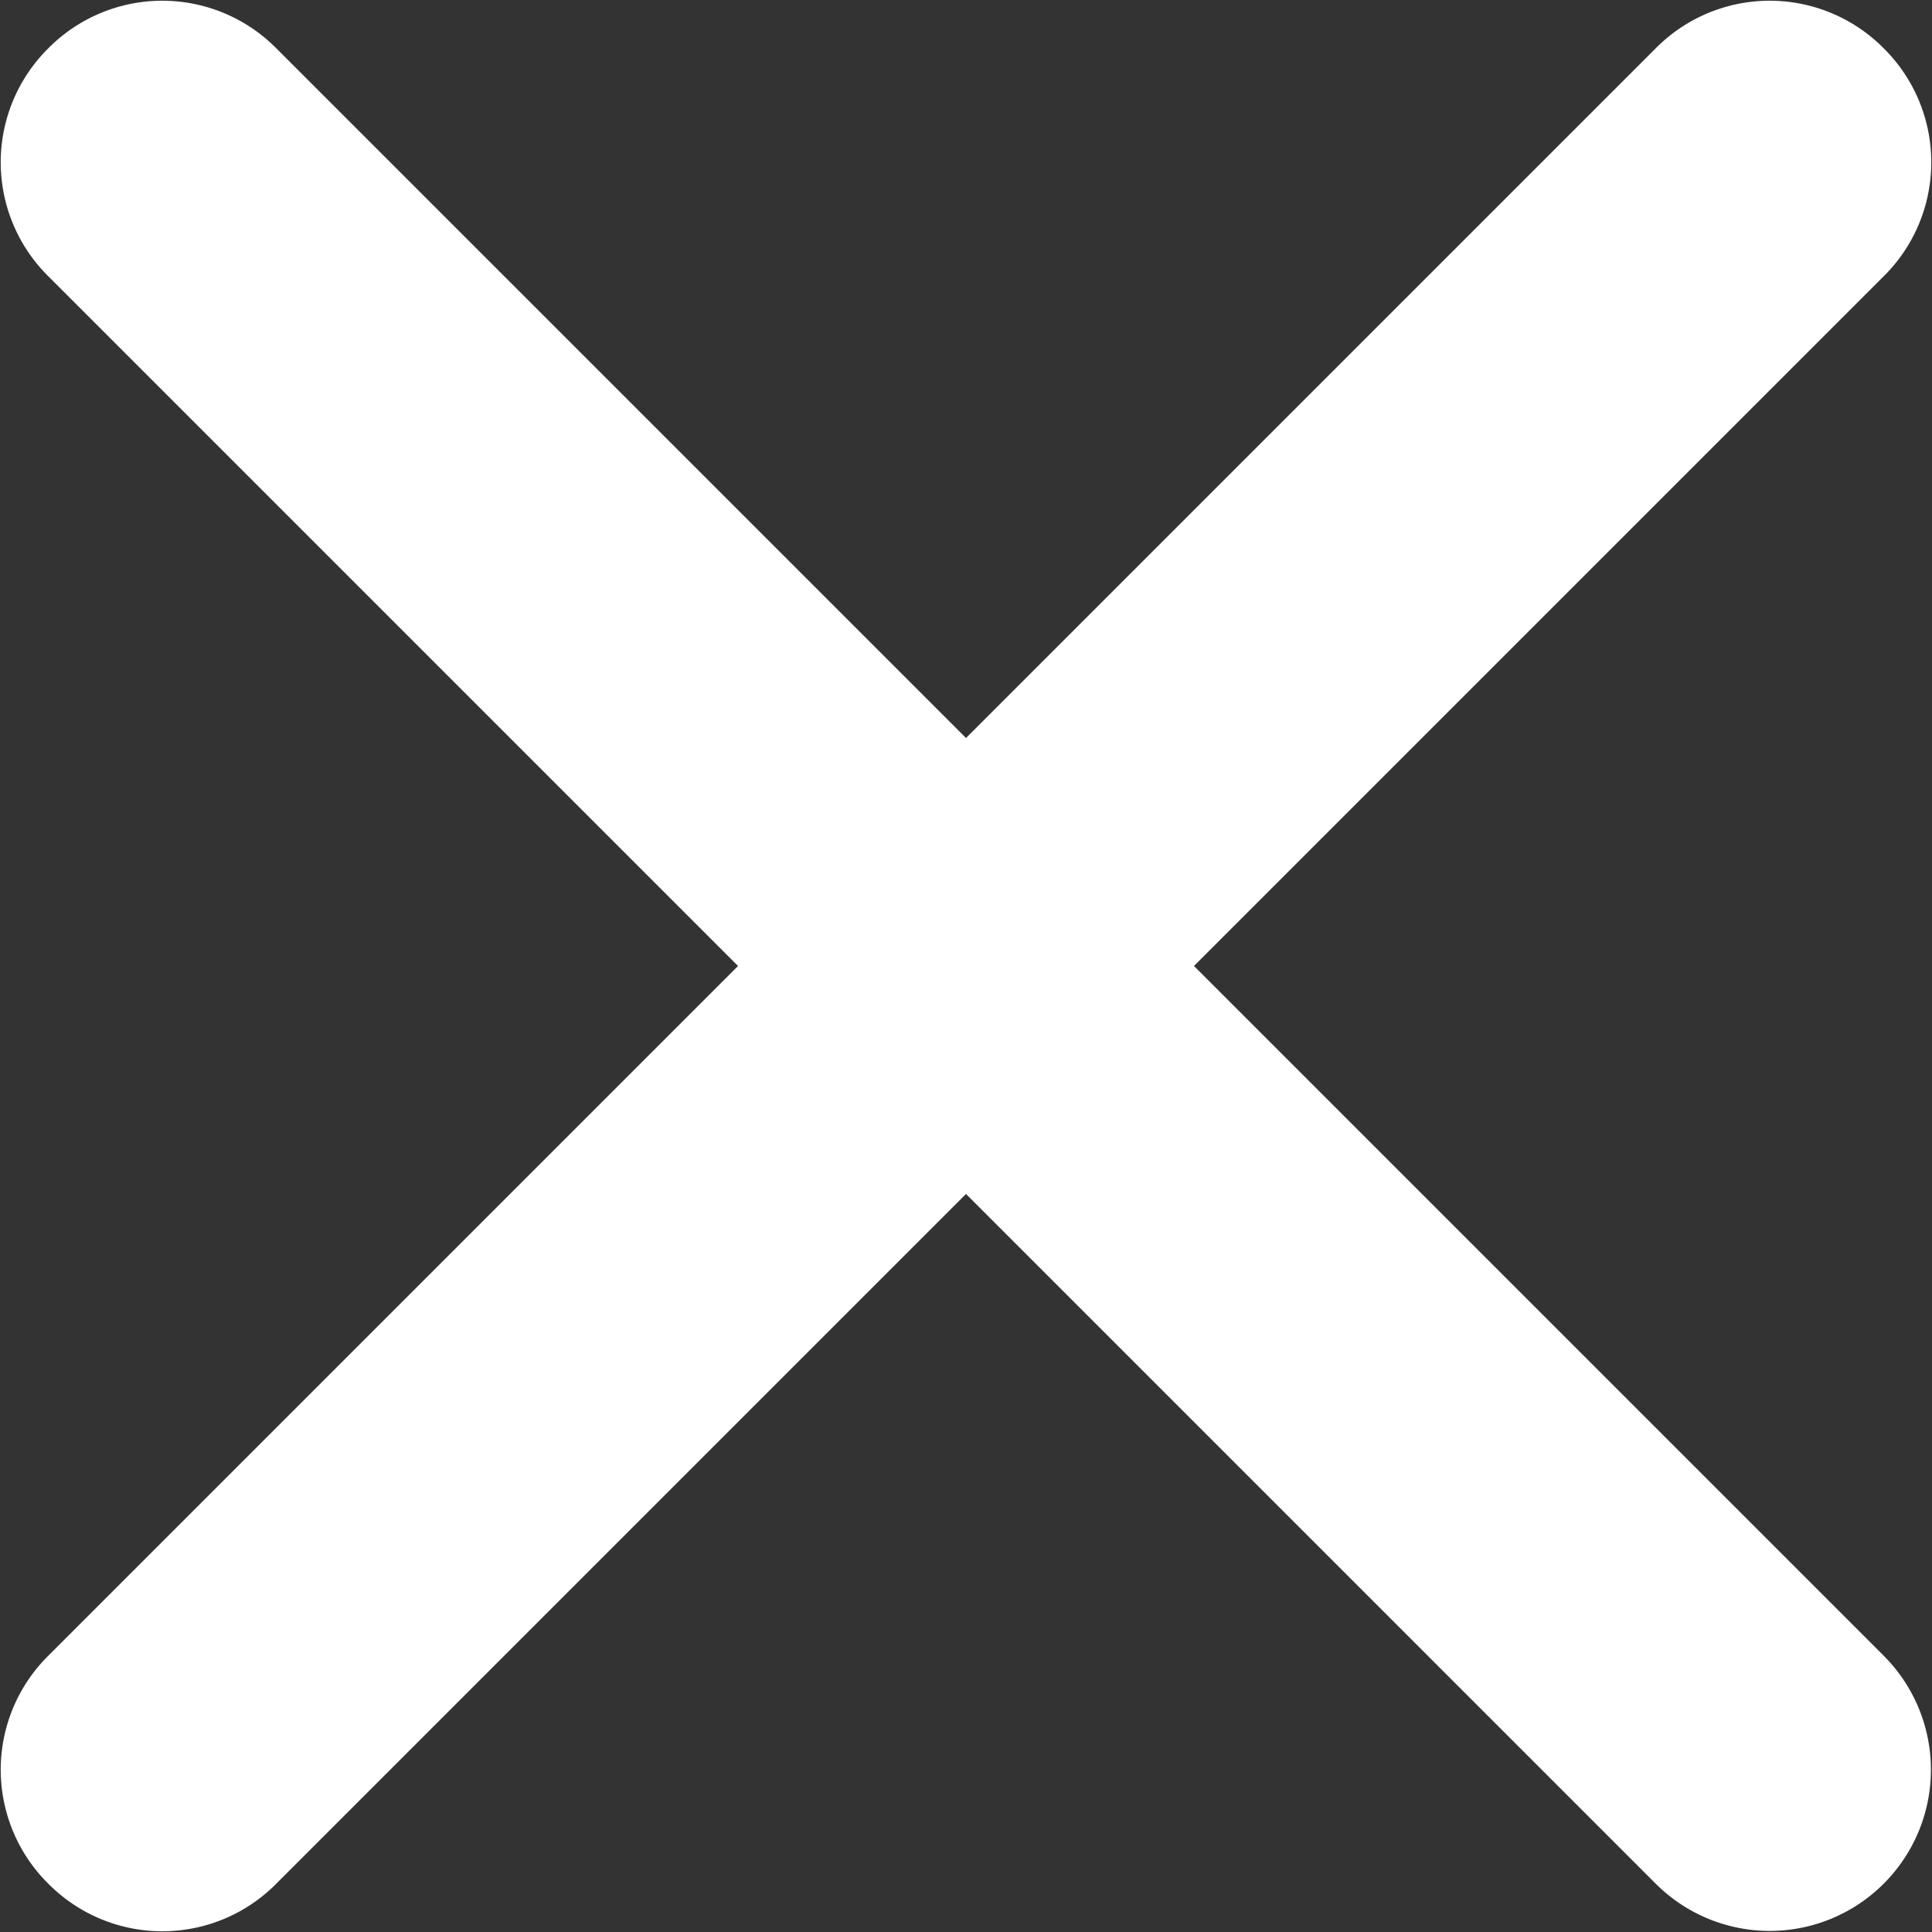 <svg id="Layer_1" data-name="Layer 1" xmlns="http://www.w3.org/2000/svg" viewBox="0 0 10 10"><rect x="0" y="0" width="10" height="10" fill="#333333" stroke="none"/><defs><style>.cls-1{fill:#fff;fill-rule:evenodd;}</style></defs><path class="cls-1" d="M9.75.25a.83.83,0,0,1,0,1.18L1.43,9.75a.83.83,0,0,1-1.18,0,.83.83,0,0,1,0-1.18L8.57.25a.83.83,0,0,1,1.18,0Z"/><path class="cls-1" d="M.25.25a.83.83,0,0,1,1.18,0L9.75,8.57A.83.83,0,0,1,8.57,9.75L.25,1.43A.83.83,0,0,1,.25.25Z"/></svg>
